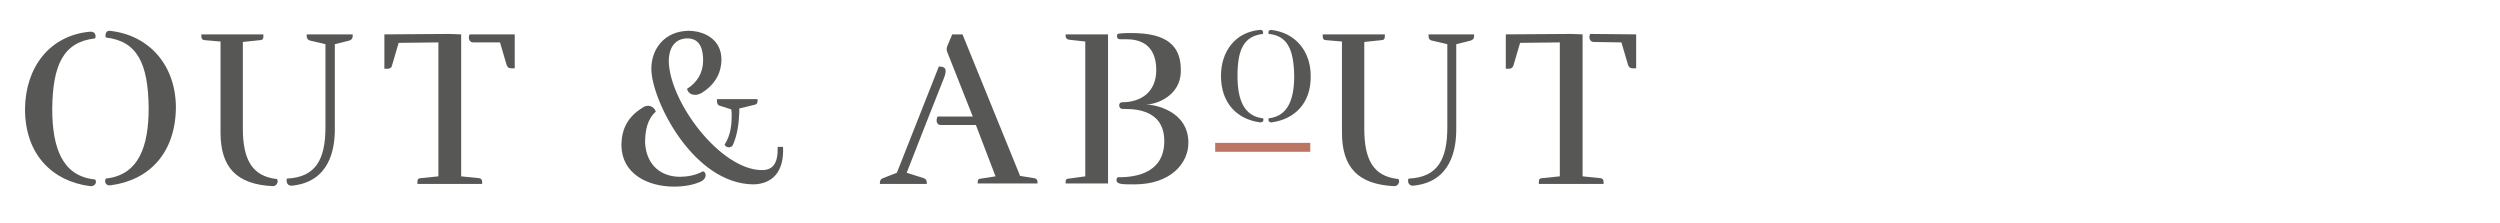 <?xml version="1.0" encoding="utf-8"?>
<!-- Generator: Adobe Illustrator 27.9.6, SVG Export Plug-In . SVG Version: 9.03 Build 54986)  -->
<svg version="1.1" id="Layer_3" xmlns="http://www.w3.org/2000/svg" xmlns:xlink="http://www.w3.org/1999/xlink" x="0px" y="0px"
	 viewBox="0 0 560 50" style="enable-background:new 0 0 560 50;" xml:space="preserve">
<style type="text/css">
	.st0{fill:#575756;}
	.st1{fill:none;stroke:#BC7562;stroke-width:2;}
</style>
<g>
	<path class="st0" d="M20.2,7.1c1.1-0.1,1.4,0.9,1.1,1.5c-7.1,0.8-9.5,5.9-9.6,15.8c0,8.6,2.2,15.1,9.6,15.8c0.5,0.6,0,1.6-1.1,1.5
		c-8.5-1.1-14.6-7.1-14.6-17.3C5.7,15.1,11.1,7.9,20.2,7.1z M24.8,41.5c-1.1,0.2-1.5-0.8-1.1-1.5c7.4-0.8,9.6-7.2,9.6-15.8
		c-0.1-9.9-2.5-15-9.6-15.8c-0.2-0.6,0-1.6,0.9-1.5c9.1,1,14.8,8,14.8,17.2C39.3,34.4,33.3,40.4,24.8,41.5z"/>
	<path class="st0" d="M49.4,29.7V9.3L45.9,9c-0.5,0-0.8-0.3-0.8-0.8V7.7h13.9v0.5c0,0.5-0.2,0.8-0.8,0.8l-3.8,0.4v19.4
		c0,6.8,2,10.7,7.6,11.3c0.1,0,0.2,0.3,0.2,0.5c0,0.5-0.4,1.1-1.1,1.1C53,41.3,49.4,37.5,49.4,29.7z M64.2,40.5c0-0.2,0-0.4,0.1-0.5
		c6.5-0.3,8.6-4.4,8.6-11.5V9.9l-3.4-0.8c-0.5-0.1-0.8-0.5-0.8-1V7.7H79v0.4c0,0.5-0.2,0.8-0.8,1l-3.2,0.8V29
		c0,4.5-1.2,11.8-9.7,12.6C64.5,41.6,64.2,41,64.2,40.5z"/>
	<path class="st0" d="M103.3,7.7v31.8l3.9,0.4c0.5,0,0.8,0.3,0.8,0.8v0.5H93.5v-0.5c0-0.5,0.2-0.8,0.8-0.8l3.9-0.4v-30l-8.9,0.1
		l-1.5,5.1c-0.1,0.5-0.5,0.7-1,0.7h-0.7V7.7l14.6-0.1L103.3,7.7z M115.3,7.7v7.6h-0.8c-0.5,0-0.8-0.2-1-0.7l-1.5-5.1L106,9.5
		c-0.9,0-1.2-1-0.8-1.8L115.3,7.7z"/>
	<path class="st0" d="M156.7,40.8c-1.2,0.5-3.1,1-5.7,1c-6,0-11.7-2.9-11.8-9.2c0-3.9,1.6-6.5,4.6-8.4c1.3-1,2.7-0.4,3.1,0.8
		c-1.9,1.7-2.4,4.2-2.4,7c0.3,5.2,3.8,7.6,7.8,7.6c1.5,0,3.5-0.3,5.1-1.2C158.1,38.3,158.7,40,156.7,40.8z M145.9,15.4
		c0-4.4,2.9-8.4,8.3-8.5c3.5,0,7.4,1.9,7.4,6.4c0,3.4-1.8,5.9-4.4,7.5c-1.7,1-3.1,0.2-3.3-0.9c2.2-1.4,3.6-3.5,3.6-6.4
		c0-2.1-0.5-4.9-3.5-4.9s-4.2,2.4-4.2,5.1c0.2,9.2,11.6,24.4,20.9,24.4c2.5,0,3.6-1.6,3.5-5.2h1.2c0.3,5.8-2.6,8.3-6.6,8.4
		C155.2,41.2,145.9,22.3,145.9,15.4z M163.9,25.9c0-0.5,0-0.9-0.1-1.4l-2.5-0.8c-0.5-0.1-0.7-0.5-0.7-1v-0.5h9.1v0.4
		c0,0.5-0.2,0.8-0.8,0.9l-3.3,0.8v0.9c-0.1,2.4-0.4,4.9-1.4,7.2c-0.4,0.9-1.6,0.7-1.9,0C163.7,30.3,163.9,27.8,163.9,25.9z"/>
	<path class="st0" d="M210.3,14.9c1.4,0,2,0.5,1.1,2.7c-3.4,8.5-4.1,10.4-8.3,21.1l3.8,1.2c0.5,0.2,0.7,0.5,0.7,1v0.3h-10.5v-0.3
		c0-0.5,0.2-0.8,0.7-1l3.1-1.2L210.3,14.9z M217.9,26.1l-5.7-14.4c-0.2-0.5-0.2-0.9,0-1.4l1.1-2.6h2.3l12.9,31.7l3.1,0.5
		c0.6,0.1,0.8,0.4,0.8,0.9v0.3H219v-0.3c0-0.5,0.2-0.8,0.8-0.8l3.2-0.5l-4.4-11.5h-7.9c-0.9,0-1.1-1-0.7-1.9H217.9z"/>
	<path class="st0" d="M248.2,41.1h-9.5v-0.3c0-0.6,0.2-0.8,0.8-0.8l3.6-0.5V9.3l-3.6-0.4c-0.6-0.1-0.8-0.4-0.8-0.9V7.7h9.5V41.1z
		 M251.5,24.4c-0.5,0-0.8-0.3-0.8-0.8c0-0.4,0.2-0.7,0.7-0.7c4.2,0,7.6-2.3,7.6-7.2c0-4.7-2.5-6.9-6.6-6.9c-0.4,0-0.9,0-1.4,0
		c-0.5,0-0.8-0.2-0.8-0.7c0-0.5,0.2-0.6,0.8-0.6c0.6-0.1,2-0.1,2.4-0.1c8.1,0,11.3,2.9,11.1,8.8c-0.2,5.2-5.3,7.2-7.8,7.2
		c1.7,0,9.5,1.3,9.5,8.6c0,4.5-3.9,9.3-12.1,9.3c-0.9,0-2.3,0-2.9-0.1c-0.6-0.1-1.1-0.3-1.1-0.8c0-0.6,0.2-0.7,0.4-0.7
		c2.5,0,10.3-0.2,10.3-8.1S252.5,24.5,251.5,24.4z"/>
</g>
<g>
	<path class="st0" d="M282.2,6.7c0.7-0.1,0.8,0.5,0.7,0.9c-4.3,0.5-5.7,3.5-5.7,9.4c0,5.1,1.3,9,5.7,9.5c0.3,0.4,0,1-0.7,0.9
		c-5.1-0.7-8.7-4.3-8.7-10.4C273.5,11.5,276.7,7.2,282.2,6.7z M284.9,27.4c-0.7,0.1-0.9-0.5-0.7-0.9c4.4-0.5,5.7-4.4,5.7-9.5
		c-0.1-5.9-1.5-9-5.7-9.4c-0.2-0.4,0-0.9,0.5-0.9c5.5,0.6,8.9,4.8,8.9,10.3C293.7,23.1,290,26.7,284.9,27.4z"/>
</g>
<g>
	<path class="st0" d="M300.6,29.7V9.3L297.1,9c-0.6,0-0.8-0.3-0.8-0.8V7.7h13.9v0.5c0,0.5-0.2,0.8-0.8,0.8l-3.8,0.4v19.4
		c0,6.8,1.9,10.7,7.6,11.3c0.1,0,0.2,0.3,0.2,0.5c0,0.5-0.4,1.1-1.1,1.1C304.2,41.3,300.6,37.5,300.6,29.7z M315.4,40.5
		c0-0.2,0-0.4,0.2-0.5c6.5-0.3,8.6-4.4,8.6-11.5V9.9l-3.4-0.8c-0.6-0.1-0.8-0.5-0.8-1V7.7h10.2v0.4c0,0.5-0.2,0.8-0.8,1l-3.2,0.8V29
		c0,4.5-1.2,11.8-9.7,12.6C315.7,41.6,315.4,41,315.4,40.5z"/>
	<path class="st0" d="M354.5,7.7v31.8l3.9,0.4c0.5,0,0.8,0.3,0.8,0.8v0.5h-14.5v-0.5c0-0.5,0.2-0.8,0.8-0.8l3.9-0.4v-30l-8.9,0.1
		l-1.5,5.1c-0.2,0.5-0.5,0.7-1,0.7h-0.7V7.7l14.6-0.1L354.5,7.7z M366.5,7.7v7.6h-0.8c-0.5,0-0.8-0.2-1-0.7l-1.5-5.1l-6.2-0.1
		c-0.9,0-1.2-1-0.8-1.8L366.5,7.7z"/>
</g>
<line class="st1" x1="293.5" y1="33" x2="272.2" y2="33"/>
</svg>
